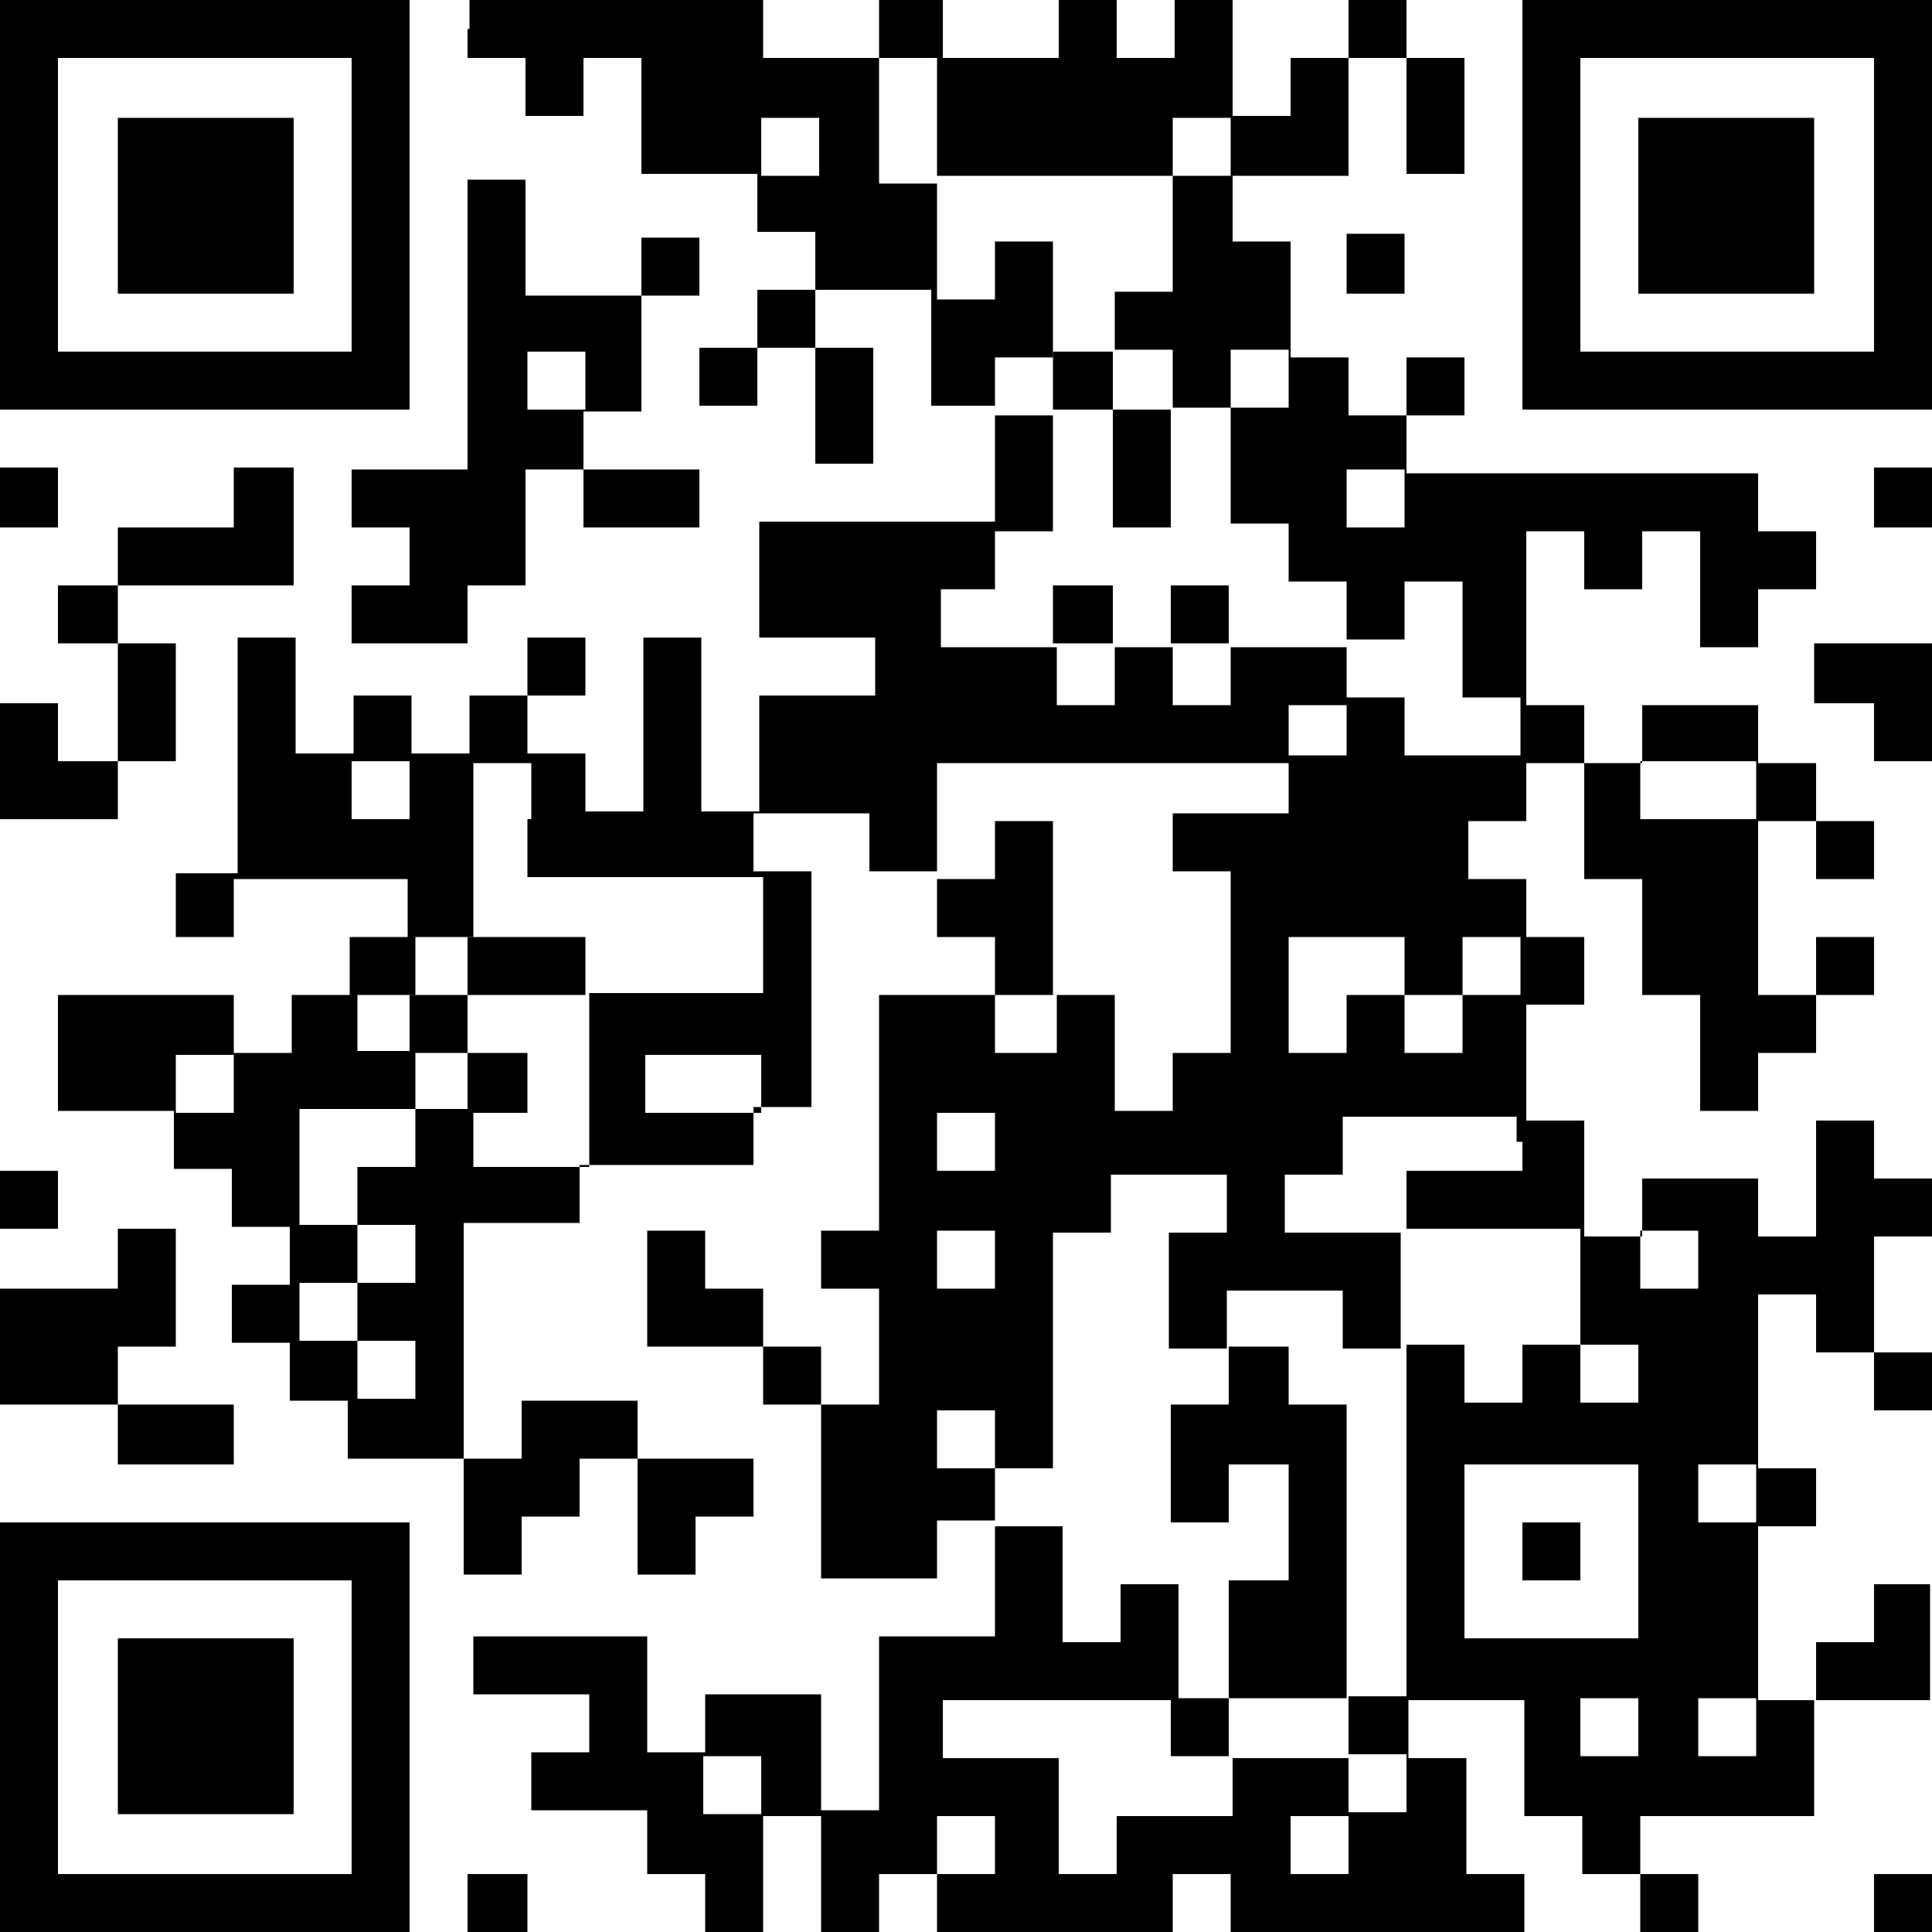 <?xml version="1.0" encoding="utf-8"?>
<!-- Generator: Adobe Illustrator 24.0.0, SVG Export Plug-In . SVG Version: 6.00 Build 0)  -->
<svg version="1.1" id="レイヤー_1" xmlns="http://www.w3.org/2000/svg" xmlns:xlink="http://www.w3.org/1999/xlink" x="0px"
	 y="0px" viewBox="0 0 100 100" style="enable-background:new 0 0 100 100;" xml:space="preserve">
<g>
	<path d="M0,10.6v10.6h10.6h10.6V10.6V0H10.6H0V10.6L0,10.6z M18.2,10.6v7.6h-7.6H3v-7.6V3h7.6h7.6V10.6L18.2,10.6z"/>
	<path d="M24.2,1.5V3h1.5h1.5v1.5v1.5h1.5h1.5V4.5V3h1.5h1.5v3v3h3h3v1.5v1.5h1.5h1.5v1.5v1.5h-1.5h-1.5v1.5v1.5h-1.5h-1.5v1.5v1.5
		h1.5h1.5v-1.5v-1.5h1.5h1.5v3v3h1.5h1.5v-3v-3h-1.5h-1.5v-1.5v-1.5h3h3v3v3H50h1.5v3v3h-6.1h-6.1v3v3h3h3v1.5v1.5h-3h-3v3v3h-1.5
		h-1.5v-4.5v-4.5h-1.5h-1.5v4.5v4.5h-1.5h-1.5v-1.5v-1.5h-1.5h-1.5v-1.5v-1.5h1.5h1.5v-1.5v-1.5h-1.5h-1.5v1.5v1.5h-1.5h-1.5v1.5
		v1.5h-1.5h-1.5v-1.5v-1.5h-1.5h-1.5v1.5v1.5h-1.5h-1.5v-3v-3h-1.5h-1.5v6.1v6.1h-1.5H9.1V47v1.5h1.5h1.5V47v-1.5h4.5h4.5V47v1.5
		h-1.5h-1.5V50v1.5h-1.5h-1.5V53v1.5h-1.5h-1.5V53v-1.5H7.6H3v3v3h3h3v1.5v1.5h1.5h1.5v1.5v1.5h1.5h1.5v1.5v1.5h-1.5h-1.5v1.5v1.5
		h1.5h1.5v1.5v1.5h1.5h1.5v1.5v1.5h3h3v3v3h1.5h1.5v-1.5v-1.5h1.5h1.5v-1.5v-1.5h1.5h1.5v3v3h1.5h1.5v-1.5v-1.5h1.5h1.5v-1.5v-1.5
		h-3h-3v-1.5v-1.5h-3h-3v1.5v1.5h-1.5h-1.5v-6.1v-6.1h3h3v-1.5v-1.5h4.5h4.5v-1.5v-1.5h1.5h1.5v-6.1v-6.1h-1.5h-1.5v-1.5v-1.5h3h3
		v1.5v1.5H47h1.5V47v1.5H50h1.5V50v1.5h-3h-3v6.1v6.1h-1.5h-1.5v1.5v1.5h1.5h1.5v3v3h-1.5h-1.5v-1.5v-1.5h-1.5h-1.5v-1.5v-1.5h-1.5
		h-1.5v-1.5v-1.5h-1.5h-1.5v3v3h3h3v1.5v1.5h1.5h1.5v4.5v4.5h3h3v-1.5v-1.5H50h1.5v3v3h-3h-3v4.5v4.5h-1.5h-1.5v-3v-3h-3h-3v1.5v1.5
		h-1.5h-1.5v-3v-3h-4.5h-4.5v1.5v1.5h3h3v1.5v1.5h-1.5h-1.5v1.5v1.5h3h3v1.5V97h1.5h1.5v1.5v1.5h1.5h1.5v-3v-3h1.5h1.5v3v3h1.5h1.5
		v-1.5V97H47h1.5v1.5v1.5h6.1h6.1v-1.5V97h1.5h1.5v1.5v1.5h7.6h7.6v-1.5V97h-1.5h-1.5v-3v-3h-1.5h-1.5v-1.5v-1.5h3h3v3v3h1.5h1.5
		v1.5V97h1.5h1.5v1.5v1.5h1.5h1.5v-1.5V97h-1.5h-1.5v-1.5v-1.5h4.5h4.5v-3v-3h3h3v-3v-3h-1.5H97v1.5v1.5h-1.5h-1.5v1.5v1.5h-1.5
		h-1.5v-4.5v-4.5h1.5h1.5v-1.5v-1.5h-1.5h-1.5v-4.5v-4.5h1.5h1.5v1.5v1.5h1.5H97v1.5v1.5h1.5h1.5v-1.5v-1.5h-1.5H97v-3v-3h1.5h1.5
		v-1.5v-1.5h-1.5H97v-1.5v-1.5h-1.5h-1.5v3v3h-1.5h-1.5v-1.5v-1.5h-3h-3v1.5v1.5h-1.5h-1.5v-3v-3h-1.5h-1.5v-3v-3h1.5h1.5V50v-1.5
		h-1.5h-1.5V47v-1.5h-1.5h-1.5v-1.5v-1.5h1.5h1.5v-1.5v-1.5h1.5h1.5v3v3h1.5h1.5v3v3h1.5h1.5v3v3h1.5h1.5v-1.5v-1.5h1.5h1.5V53v-1.5
		h1.5H97V50v-1.5h-1.5h-1.5V50v1.5h-1.5h-1.5V47v-4.5h1.5h1.5v1.5v1.5h1.5H97v-1.5v-1.5h-1.5h-1.5v-1.5v-1.5h-1.5h-1.5v-1.5v-1.5h-3
		h-3v1.5v1.5h-1.5h-1.5v-1.5v-1.5h-1.5h-1.5v-4.5v-4.5h1.5h1.5v1.5v1.5h1.5h1.5v-1.5v-1.5h1.5h1.5v3v3h1.5h1.5v-1.5v-1.5h1.5h1.5
		v-1.5v-1.5h-1.5h-1.5v-1.5v-1.5h-9.1h-9.1v-1.5v-1.5h1.5h1.5v-1.5v-1.5h-1.5h-1.5v1.5v1.5h-1.5h-1.5v-1.5v-1.5h-1.5h-1.5v-3v-3
		h-1.5h-1.5v-1.5V9.1h3h3v-3V3h1.5h1.5v3v3h1.5h1.5v-3V3h-1.5h-1.5V1.5V0h-1.5h-1.5v1.5V3h-1.5h-1.5v1.5v1.5h-1.5h-1.5V3V0h-1.5
		h-1.5v1.5V3h-1.5h-1.5V1.5V0h-1.5h-1.5v1.5V3h-3h-3V1.5V0H47h-1.5v1.5V3h-3h-3V1.5V0h-7.6h-7.6V1.5L24.2,1.5z M48.5,6.1v3h6.1h6.1
		V7.6V6.1h1.5h1.5v1.5v1.5h-1.5h-1.5v3v3h-1.5h-1.5v1.5v1.5h1.5h1.5v1.5v1.5h1.5h1.5v-1.5v-1.5h1.5h1.5v1.5v1.5h-1.5h-1.5v3v3h1.5
		h1.5v1.5v1.5h1.5h1.5v1.5v1.5h1.5h1.5v-1.5v-1.5h1.5h1.5v3v3h1.5h1.5v1.5v1.5h-3h-3v-1.5v-1.5h-1.5h-1.5v1.5v1.5h-1.5h-1.5v1.5v1.5
		h-3h-3v1.5v1.5h1.5h1.5V50v4.5h-1.5h-1.5v1.5v1.5h-1.5h-1.5v-3v-3h-1.5h-1.5V53v1.5H53h-1.5V53v-1.5H53h1.5V47v-4.5H53h-1.5v1.5
		v1.5H50h-1.5v-3v-3h9.1h9.1v-1.5v-1.5h1.5h1.5v-1.5v-1.5h-3h-3v1.5v1.5h-1.5h-1.5v-1.5v-1.5h-1.5h-1.5v1.5v1.5h-1.5h-1.5v-1.5v-1.5
		h-3h-3v-1.5v-1.5H50h1.5v-1.5v-1.5H53h1.5v-3v-3H53h-1.5v-1.5v-1.5H53h1.5v-3v-3H53h-1.5v1.5v1.5H50h-1.5v-3v-3H47h-1.5v-3V3H47
		h1.5V6.1L48.5,6.1z M42.4,7.6v1.5h-1.5h-1.5V7.6V6.1h1.5h1.5V7.6L42.4,7.6z M72.7,25.8v1.5h-1.5h-1.5v-1.5v-1.5h1.5h1.5V25.8
		L72.7,25.8z M21.2,40.9v1.5h-1.5h-1.5v-1.5v-1.5h1.5h1.5V40.9L21.2,40.9z M27.3,42.4v3h6.1h6.1v3v3h-4.5h-4.5v4.5v4.5h-3h-3v-1.5
		v-1.5h-1.5h-1.5v1.5v1.5h-1.5h-1.5v1.5v1.5h1.5h1.5v1.5v1.5h-1.5h-1.5v1.5v1.5h1.5h1.5v1.5v1.5h-1.5h-1.5v-1.5v-1.5h-1.5h-1.5v-1.5
		v-1.5h1.5h1.5v-1.5v-1.5h-1.5h-1.5v-3v-3h3h3v-1.5v-1.5h-1.5h-1.5V53v-1.5h1.5h1.5V50v-1.5h1.5h1.5v-4.5v-4.5h1.5h1.5V42.4
		L27.3,42.4z M90.9,40.9v1.5h-3h-3v-1.5v-1.5h3h3V40.9L90.9,40.9z M72.7,50v1.5h1.5h1.5V50v-1.5h1.5h1.5V50v1.5h-1.5h-1.5V53v1.5
		h-1.5h-1.5V53v-1.5h-1.5h-1.5V53v1.5h-1.5h-1.5v-3v-3h3h3V50L72.7,50z M12.1,56.1v1.5h-1.5H9.1v-1.5v-1.5h1.5h1.5V56.1L12.1,56.1z
		 M39.4,56.1v1.5h-3h-3v-1.5v-1.5h3h3V56.1L39.4,56.1z M51.5,59.1v1.5H50h-1.5v-1.5v-1.5H50h1.5V59.1L51.5,59.1z M78.8,59.1v1.5h-3
		h-3v1.5v1.5h4.5h4.5v3v3h1.5h1.5v1.5v1.5h-1.5h-1.5v-1.5v-1.5h-1.5h-1.5v1.5v1.5h-1.5h-1.5v-1.5v-1.5h-1.5h-1.5v9.1v9.1h-1.5h-1.5
		v1.5v1.5h1.5h1.5v1.5v1.5h-1.5h-1.5v1.5V97h-1.5h-1.5v-1.5v-1.5h1.5h1.5v-1.5v-1.5h-3h-3v1.5v1.5h-3h-3v1.5V97h-1.5h-1.5v-3v-3h-3
		h-3v-1.5v-1.5h6.1h6.1v-3v-3h-1.5h-1.5v1.5v1.5h-1.5h-1.5v-3v-3H53h-1.5v-1.5v-1.5H50h-1.5v-1.5v-1.5H50h1.5v1.5v1.5H53h1.5v-6.1
		v-6.1h1.5h1.5v-1.5v-1.5h3h3v1.5v1.5h-1.5h-1.5v3v3h1.5h1.5v-1.5v-1.5h3h3v1.5v1.5h1.5h1.5v-3v-3h-3h-3v-1.5v-1.5h1.5h1.5v-1.5
		v-1.5h4.5h4.5V59.1L78.8,59.1z M51.5,65.2v1.5H50h-1.5v-1.5v-1.5H50h1.5V65.2L51.5,65.2z M87.9,65.2v1.5h-1.5h-1.5v-1.5v-1.5h1.5
		h1.5V65.2L87.9,65.2z M84.8,80.3v4.5h-4.5h-4.5v-4.5v-4.5h4.5h4.5V80.3L84.8,80.3z M90.9,77.3v1.5h-1.5h-1.5v-1.5v-1.5h1.5h1.5
		V77.3L90.9,77.3z M84.8,89.4v1.5h-1.5h-1.5v-1.5v-1.5h1.5h1.5V89.4L84.8,89.4z M90.9,89.4v1.5h-1.5h-1.5v-1.5v-1.5h1.5h1.5V89.4
		L90.9,89.4z M39.4,92.4v1.5h-1.5h-1.5v-1.5v-1.5h1.5h1.5V92.4L39.4,92.4z M51.5,95.5V97H50h-1.5v-1.5v-1.5H50h1.5V95.5L51.5,95.5z"
		/>
	<path d="M78.8,10.6v10.6h10.6H100V10.6V0H89.4H78.8V10.6L78.8,10.6z M97,10.6v7.6h-7.6h-7.6v-7.6V3h7.6H97V10.6L97,10.6z"/>
	<path d="M24.2,16.7v7.6h-3h-3v1.5v1.5h1.5h1.5v1.5v1.5h-1.5h-1.5v1.5v1.5h3h3v-1.5v-1.5h1.5h1.5v-3v-3h1.5h1.5v1.5v1.5h3h3v-1.5
		v-1.5h-3h-3v-1.5v-1.5h1.5h1.5v-3v-3h1.5h1.5v-1.5v-1.5h-1.5h-1.5v1.5v1.5h-3h-3v-3v-3h-1.5h-1.5V16.7L24.2,16.7z M30.3,19.7v1.5
		h-1.5h-1.5v-1.5v-1.5h1.5h1.5V19.7L30.3,19.7z"/>
	<polygon points="69.7,13.6 69.7,15.2 71.2,15.2 72.7,15.2 72.7,13.6 72.7,12.1 71.2,12.1 69.7,12.1 69.7,13.6 	"/>
	<polygon points="0,25.8 0,27.3 1.5,27.3 3,27.3 3,25.8 3,24.2 1.5,24.2 0,24.2 0,25.8 	"/>
	<polygon points="12.1,25.8 12.1,27.3 9.1,27.3 6.1,27.3 6.1,28.8 6.1,30.3 4.5,30.3 3,30.3 3,31.8 3,33.3 4.5,33.3 6.1,33.3 
		6.1,36.4 6.1,39.4 4.5,39.4 3,39.4 3,37.9 3,36.4 1.5,36.4 0,36.4 0,39.4 0,42.4 3,42.4 6.1,42.4 6.1,40.9 6.1,39.4 7.6,39.4 
		9.1,39.4 9.1,36.4 9.1,33.3 7.6,33.3 6.1,33.3 6.1,31.8 6.1,30.3 10.6,30.3 15.2,30.3 15.2,27.3 15.2,24.2 13.6,24.2 12.1,24.2 
		12.1,25.8 	"/>
	<polygon points="97,25.8 97,27.3 98.5,27.3 100,27.3 100,25.8 100,24.2 98.5,24.2 97,24.2 97,25.8 	"/>
	<polygon points="93.9,34.8 93.9,36.4 95.5,36.4 97,36.4 97,37.9 97,39.4 98.5,39.4 100,39.4 100,36.4 100,33.3 97,33.3 93.9,33.3 
		93.9,34.8 	"/>
	<polygon points="0,62.1 0,63.6 1.5,63.6 3,63.6 3,62.1 3,60.6 1.5,60.6 0,60.6 0,62.1 	"/>
	<polygon points="6.1,65.2 6.1,66.7 3,66.7 0,66.7 0,69.7 0,72.7 3,72.7 6.1,72.7 6.1,74.2 6.1,75.8 9.1,75.8 12.1,75.8 12.1,74.2 
		12.1,72.7 9.1,72.7 6.1,72.7 6.1,71.2 6.1,69.7 7.6,69.7 9.1,69.7 9.1,66.7 9.1,63.6 7.6,63.6 6.1,63.6 6.1,65.2 	"/>
	<path d="M0,89.4V100h10.6h10.6V89.4V78.8H10.6H0V89.4L0,89.4z M18.2,89.4V97h-7.6H3v-7.6v-7.6h7.6h7.6V89.4L18.2,89.4z"/>
	<polygon points="24.2,98.5 24.2,100 25.8,100 27.3,100 27.3,98.5 27.3,97 25.8,97 24.2,97 24.2,98.5 	"/>
	<polygon points="97,98.5 97,100 98.5,100 100,100 100,98.5 100,97 98.5,97 97,97 97,98.5 	"/>
	<polygon points="6.1,10.6 6.1,15.2 10.6,15.2 15.2,15.2 15.2,10.6 15.2,6.1 10.6,6.1 6.1,6.1 6.1,10.6 	"/>
	<polygon points="54.5,19.7 54.5,21.2 56.1,21.2 57.6,21.2 57.6,24.2 57.6,27.3 59.1,27.3 60.6,27.3 60.6,24.2 60.6,21.2 59.1,21.2 
		57.6,21.2 57.6,19.7 57.6,18.2 56.1,18.2 54.5,18.2 54.5,19.7 	"/>
	<polygon points="54.5,31.8 54.5,33.3 56.1,33.3 57.6,33.3 57.6,31.8 57.6,30.3 56.1,30.3 54.5,30.3 54.5,31.8 	"/>
	<polygon points="60.6,31.8 60.6,33.3 62.1,33.3 63.6,33.3 63.6,31.8 63.6,30.3 62.1,30.3 60.6,30.3 60.6,31.8 	"/>
	<polygon points="24.2,50 24.2,51.5 22.7,51.5 21.2,51.5 21.2,53 21.2,54.5 22.7,54.5 24.2,54.5 24.2,56.1 24.2,57.6 25.8,57.6 
		27.3,57.6 27.3,56.1 27.3,54.5 25.8,54.5 24.2,54.5 24.2,53 24.2,51.5 27.3,51.5 30.3,51.5 30.3,50 30.3,48.5 27.3,48.5 24.2,48.5 
		24.2,50 	"/>
	<polygon points="63.6,71.2 63.6,72.7 62.1,72.7 60.6,72.7 60.6,75.8 60.6,78.8 62.1,78.8 63.6,78.8 63.6,77.3 63.6,75.8 65.2,75.8 
		66.7,75.8 66.7,78.8 66.7,81.8 65.2,81.8 63.6,81.8 63.6,84.8 63.6,87.9 62.1,87.9 60.6,87.9 60.6,89.4 60.6,90.9 62.1,90.9 
		63.6,90.9 63.6,89.4 63.6,87.9 66.7,87.9 69.7,87.9 69.7,80.3 69.7,72.7 68.2,72.7 66.7,72.7 66.7,71.2 66.7,69.7 65.2,69.7 
		63.6,69.7 63.6,71.2 	"/>
	<polygon points="78.8,80.3 78.8,81.8 80.3,81.8 81.8,81.8 81.8,80.3 81.8,78.8 80.3,78.8 78.8,78.8 78.8,80.3 	"/>
	<polygon points="84.8,10.6 84.8,15.2 89.4,15.2 93.9,15.2 93.9,10.6 93.9,6.1 89.4,6.1 84.8,6.1 84.8,10.6 	"/>
	<polygon points="6.1,89.4 6.1,93.9 10.6,93.9 15.2,93.9 15.2,89.4 15.2,84.8 10.6,84.8 6.1,84.8 6.1,89.4 	"/>
</g>
</svg>
